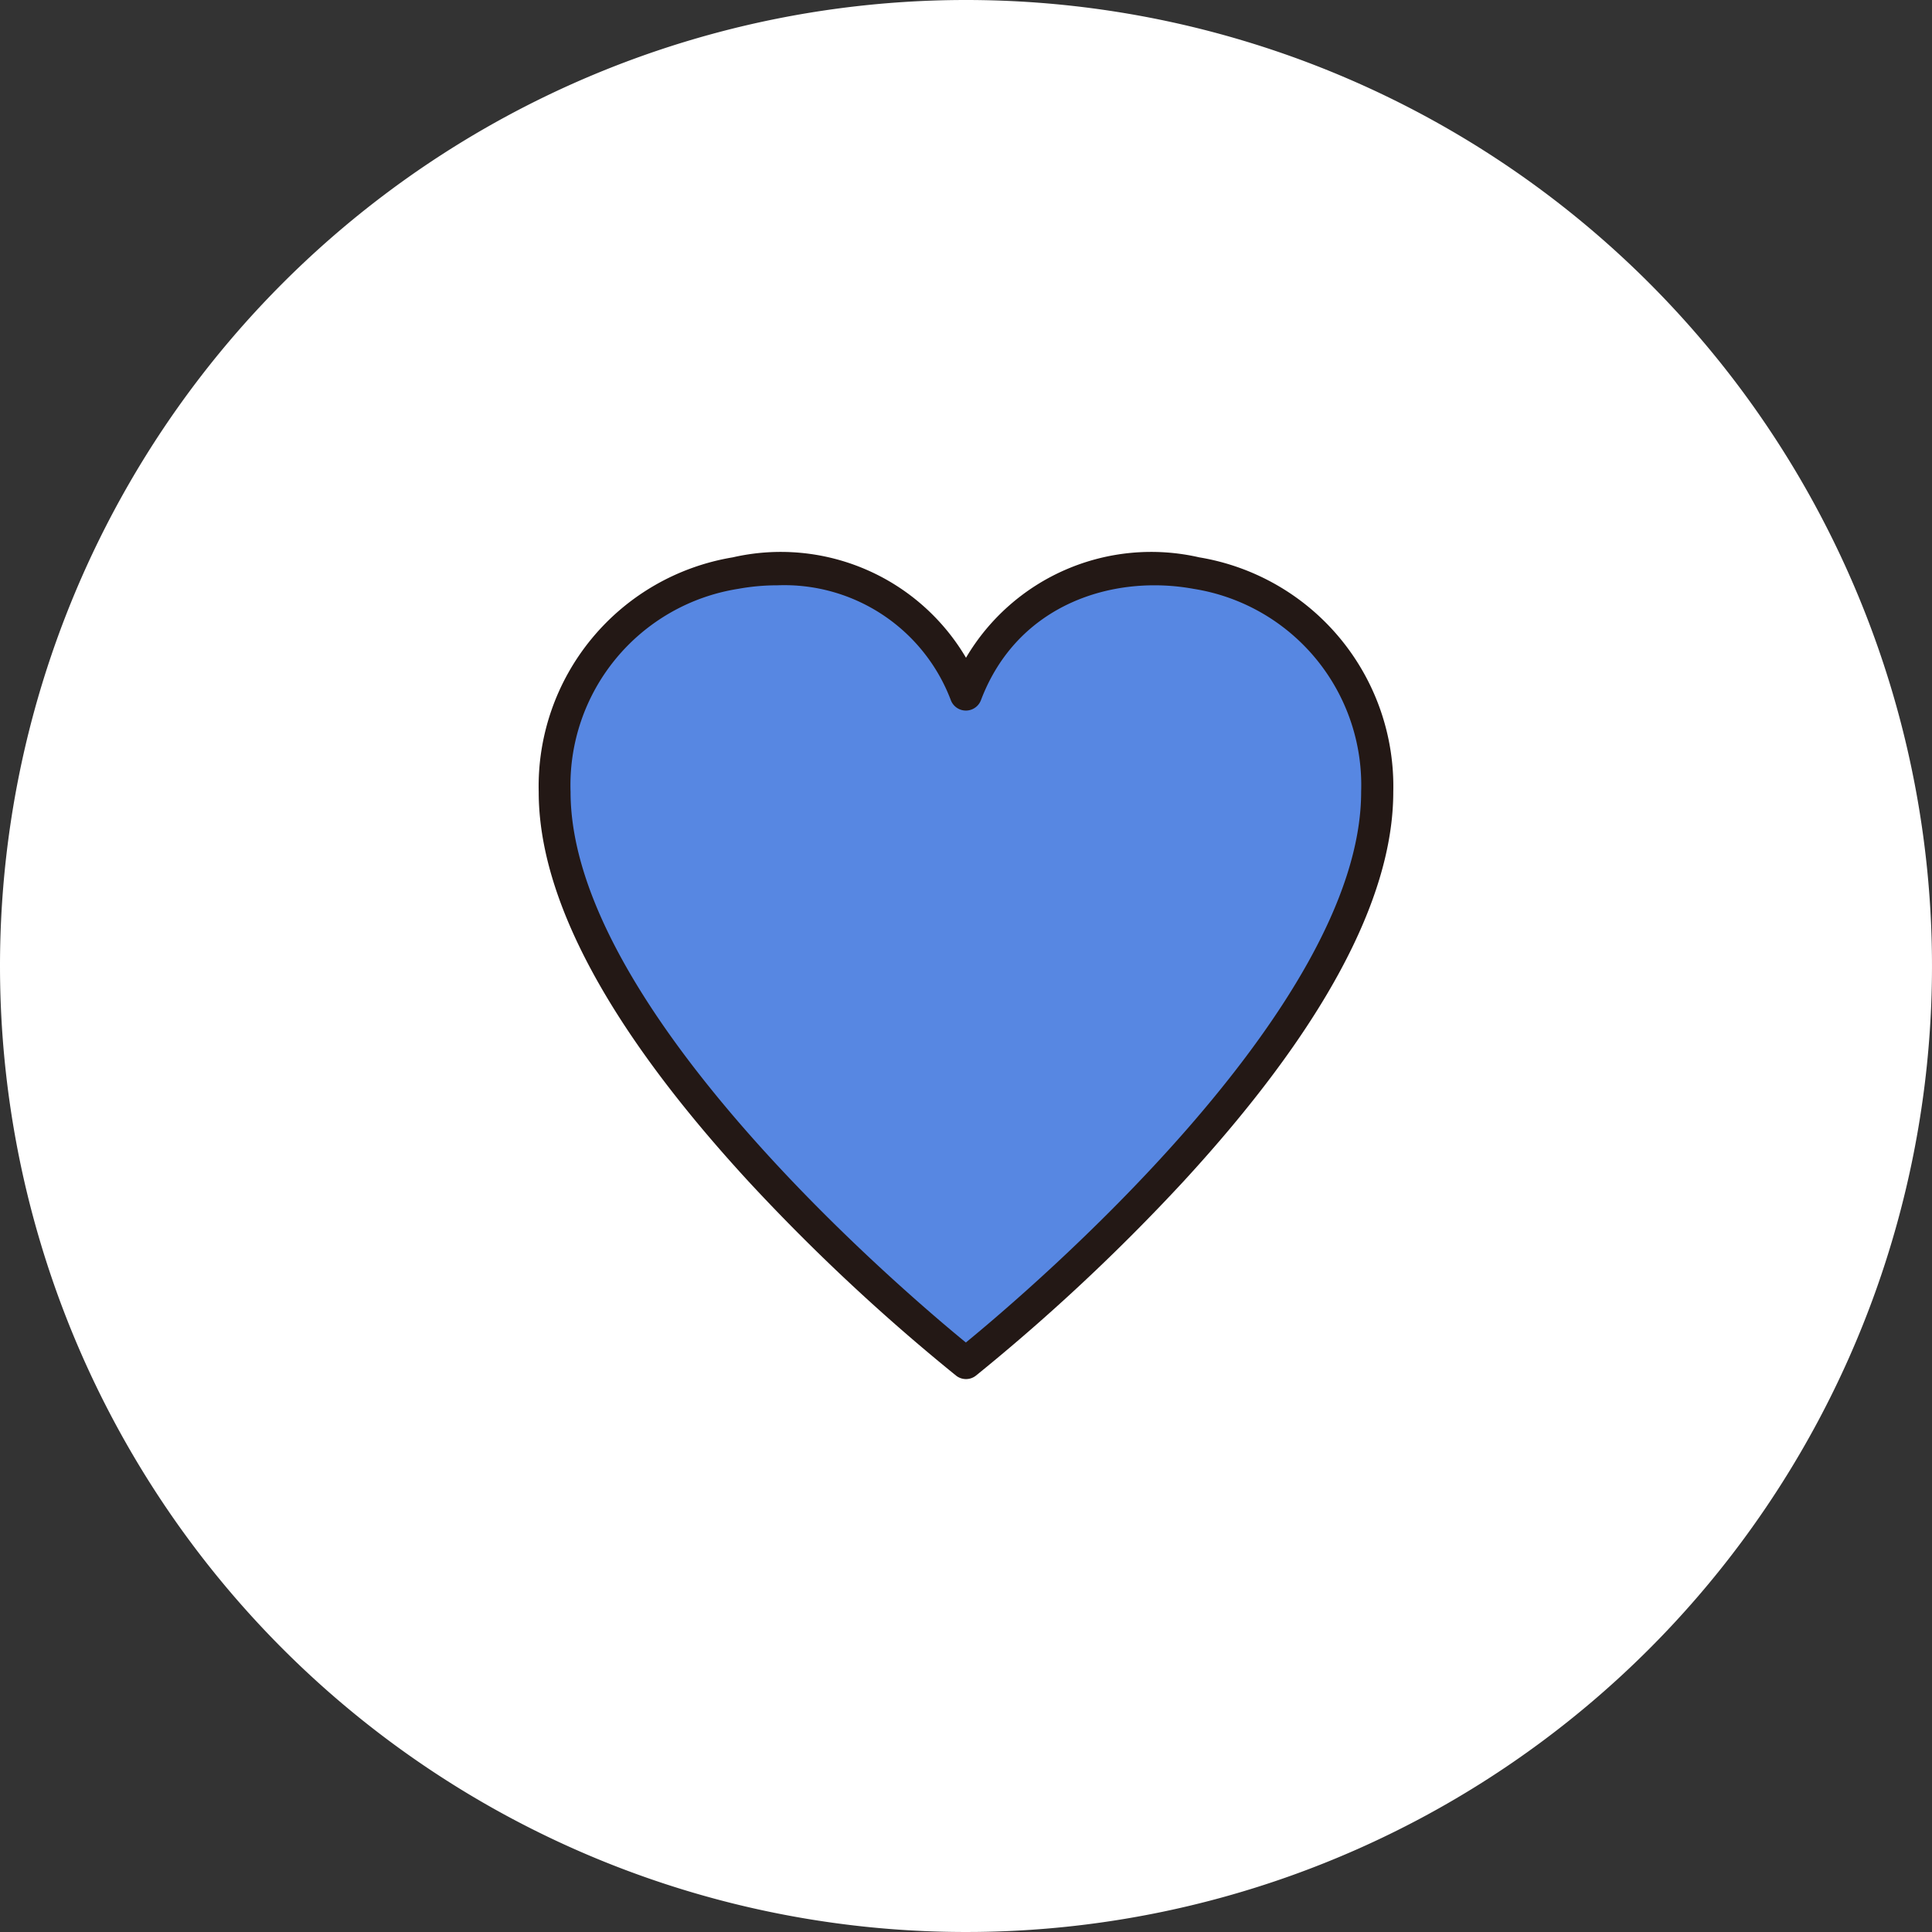 <svg xmlns="http://www.w3.org/2000/svg" width="84" height="84"><rect width="100%" height="100%" fill="#333333" stroke="none"/><g data-name="グループ 8591"><path data-name="パス 35197" d="M42 0A42 42 0 110 42 42 42 0 0142 0z" fill="#fff"/><g data-name="グループ 8370"><path data-name="パス 34843" d="M42 59.265s17.882-14.032 17.882-24.832S45.342 21.355 42 30.209c-3.343-8.853-17.882-6.575-17.882 4.224S42 59.265 42 59.265" fill="#5787e2"/><path data-name="パス 34844" d="M42 59.96a.693.693 0 01-.429-.148 86.55 86.55 0 01-9.024-8.442c-6.055-6.58-9.125-12.278-9.125-16.937a10.092 10.092 0 018.435-10.2A9.346 9.346 0 0142 28.598a9.346 9.346 0 0110.143-4.365 10.092 10.092 0 018.434 10.2c0 4.659-3.07 10.357-9.125 16.937a86.608 86.608 0 01-9.023 8.442.693.693 0 01-.429.148m-8.2-34.512a9.45 9.45 0 00-1.7.153 8.64 8.64 0 00-7.293 8.831c0 9.421 14.486 21.726 17.187 23.938 2.7-2.212 17.186-14.517 17.186-23.938a8.639 8.639 0 00-7.292-8.831c-3.45-.63-7.646.626-9.243 4.853a.7.7 0 01-1.3 0 7.74 7.74 0 00-7.546-5.006" fill="#231815"/></g></g></svg>